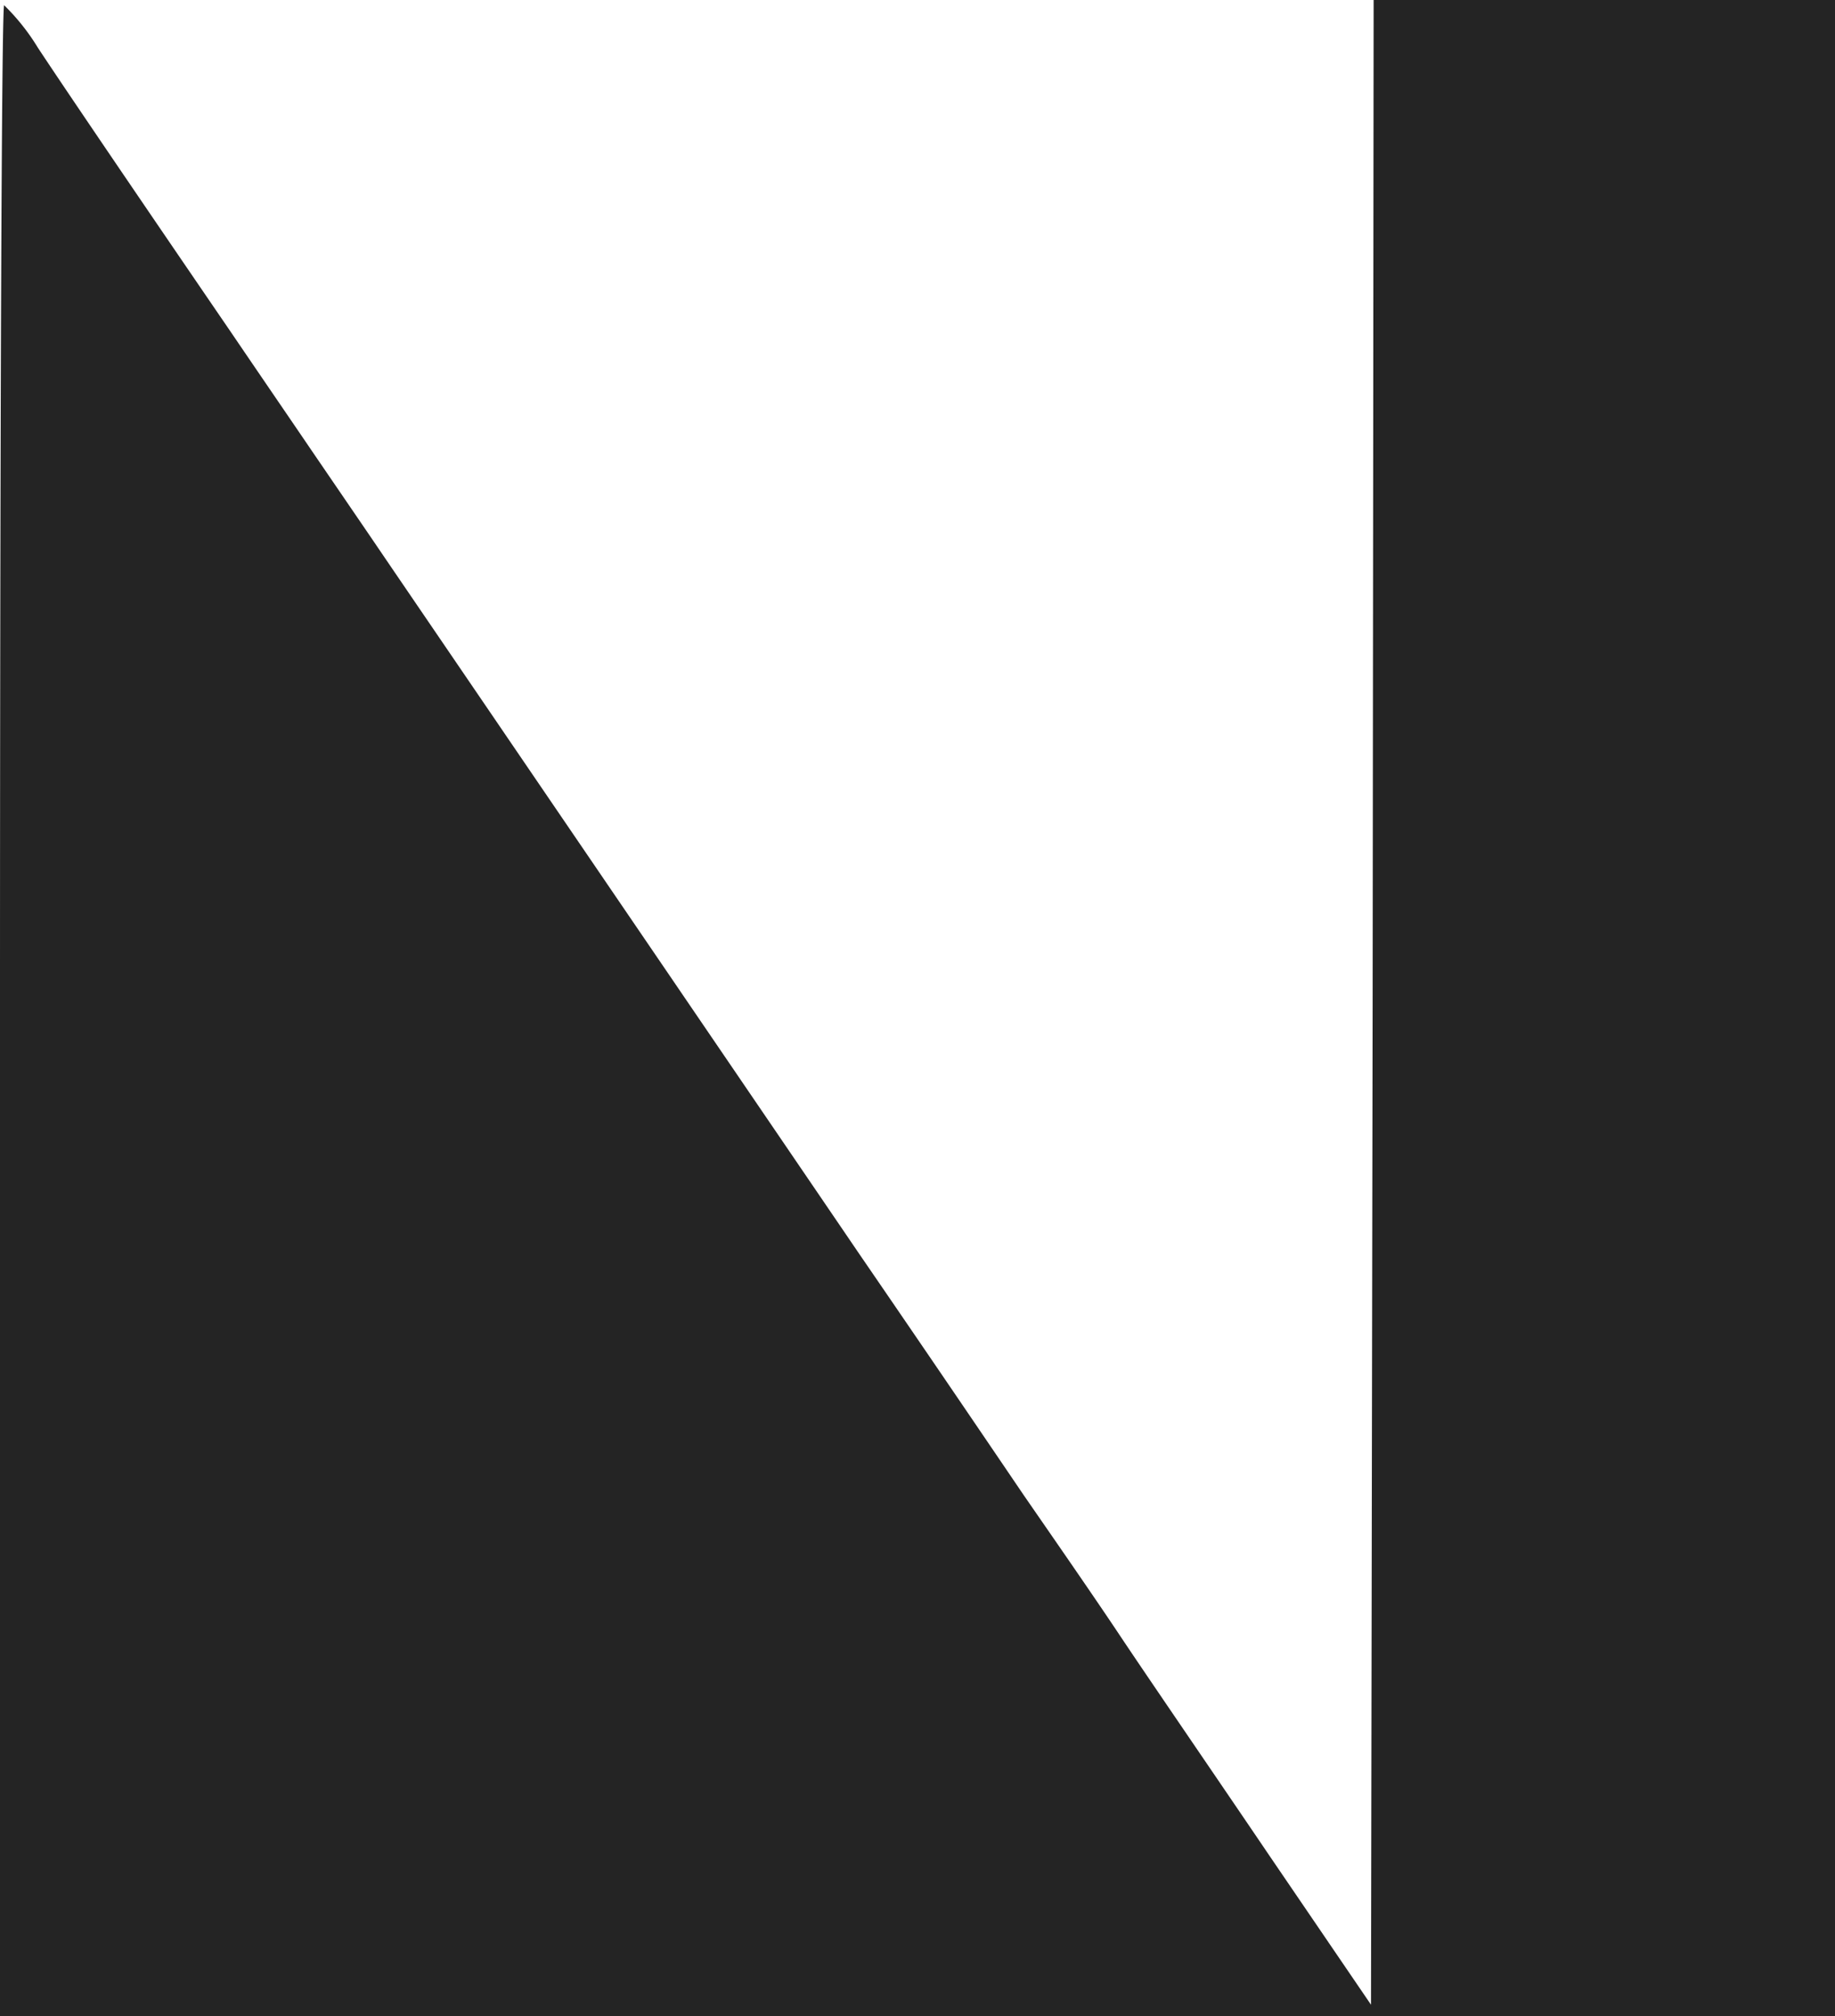 <svg xmlns="http://www.w3.org/2000/svg" width="70" height="76.921" viewBox="0 0 70 76.921">
  <g id="Layer_2" data-name="Layer 2" transform="translate(0 15.23)">
    <g id="Layer_1" data-name="Layer 1" transform="translate(0 -15.23)">
      <path id="Path_1436" data-name="Path 1436" d="M52.362,38.243,52.3,76.486,48.446,70.83c-2.116-3.124-4.706-6.9-5.734-8.444s-2.689-3.935-3.658-5.339c-2.669-3.935-4.41-6.486-6.268-9.195C30.689,44.768,16.669,24.2,14.692,21.3c-.791-1.167-2.116-3.1-2.927-4.291S9.59,13.822,8.76,12.6C6.011,8.582,2.551,3.5,1.444,1.819A8.266,8.266,0,0,0,.158.2C.059.2,0,17.46,0,38.559V76.921H70V0H52.4Z" fill="#242424"/>
    </g>
  </g>
</svg>
